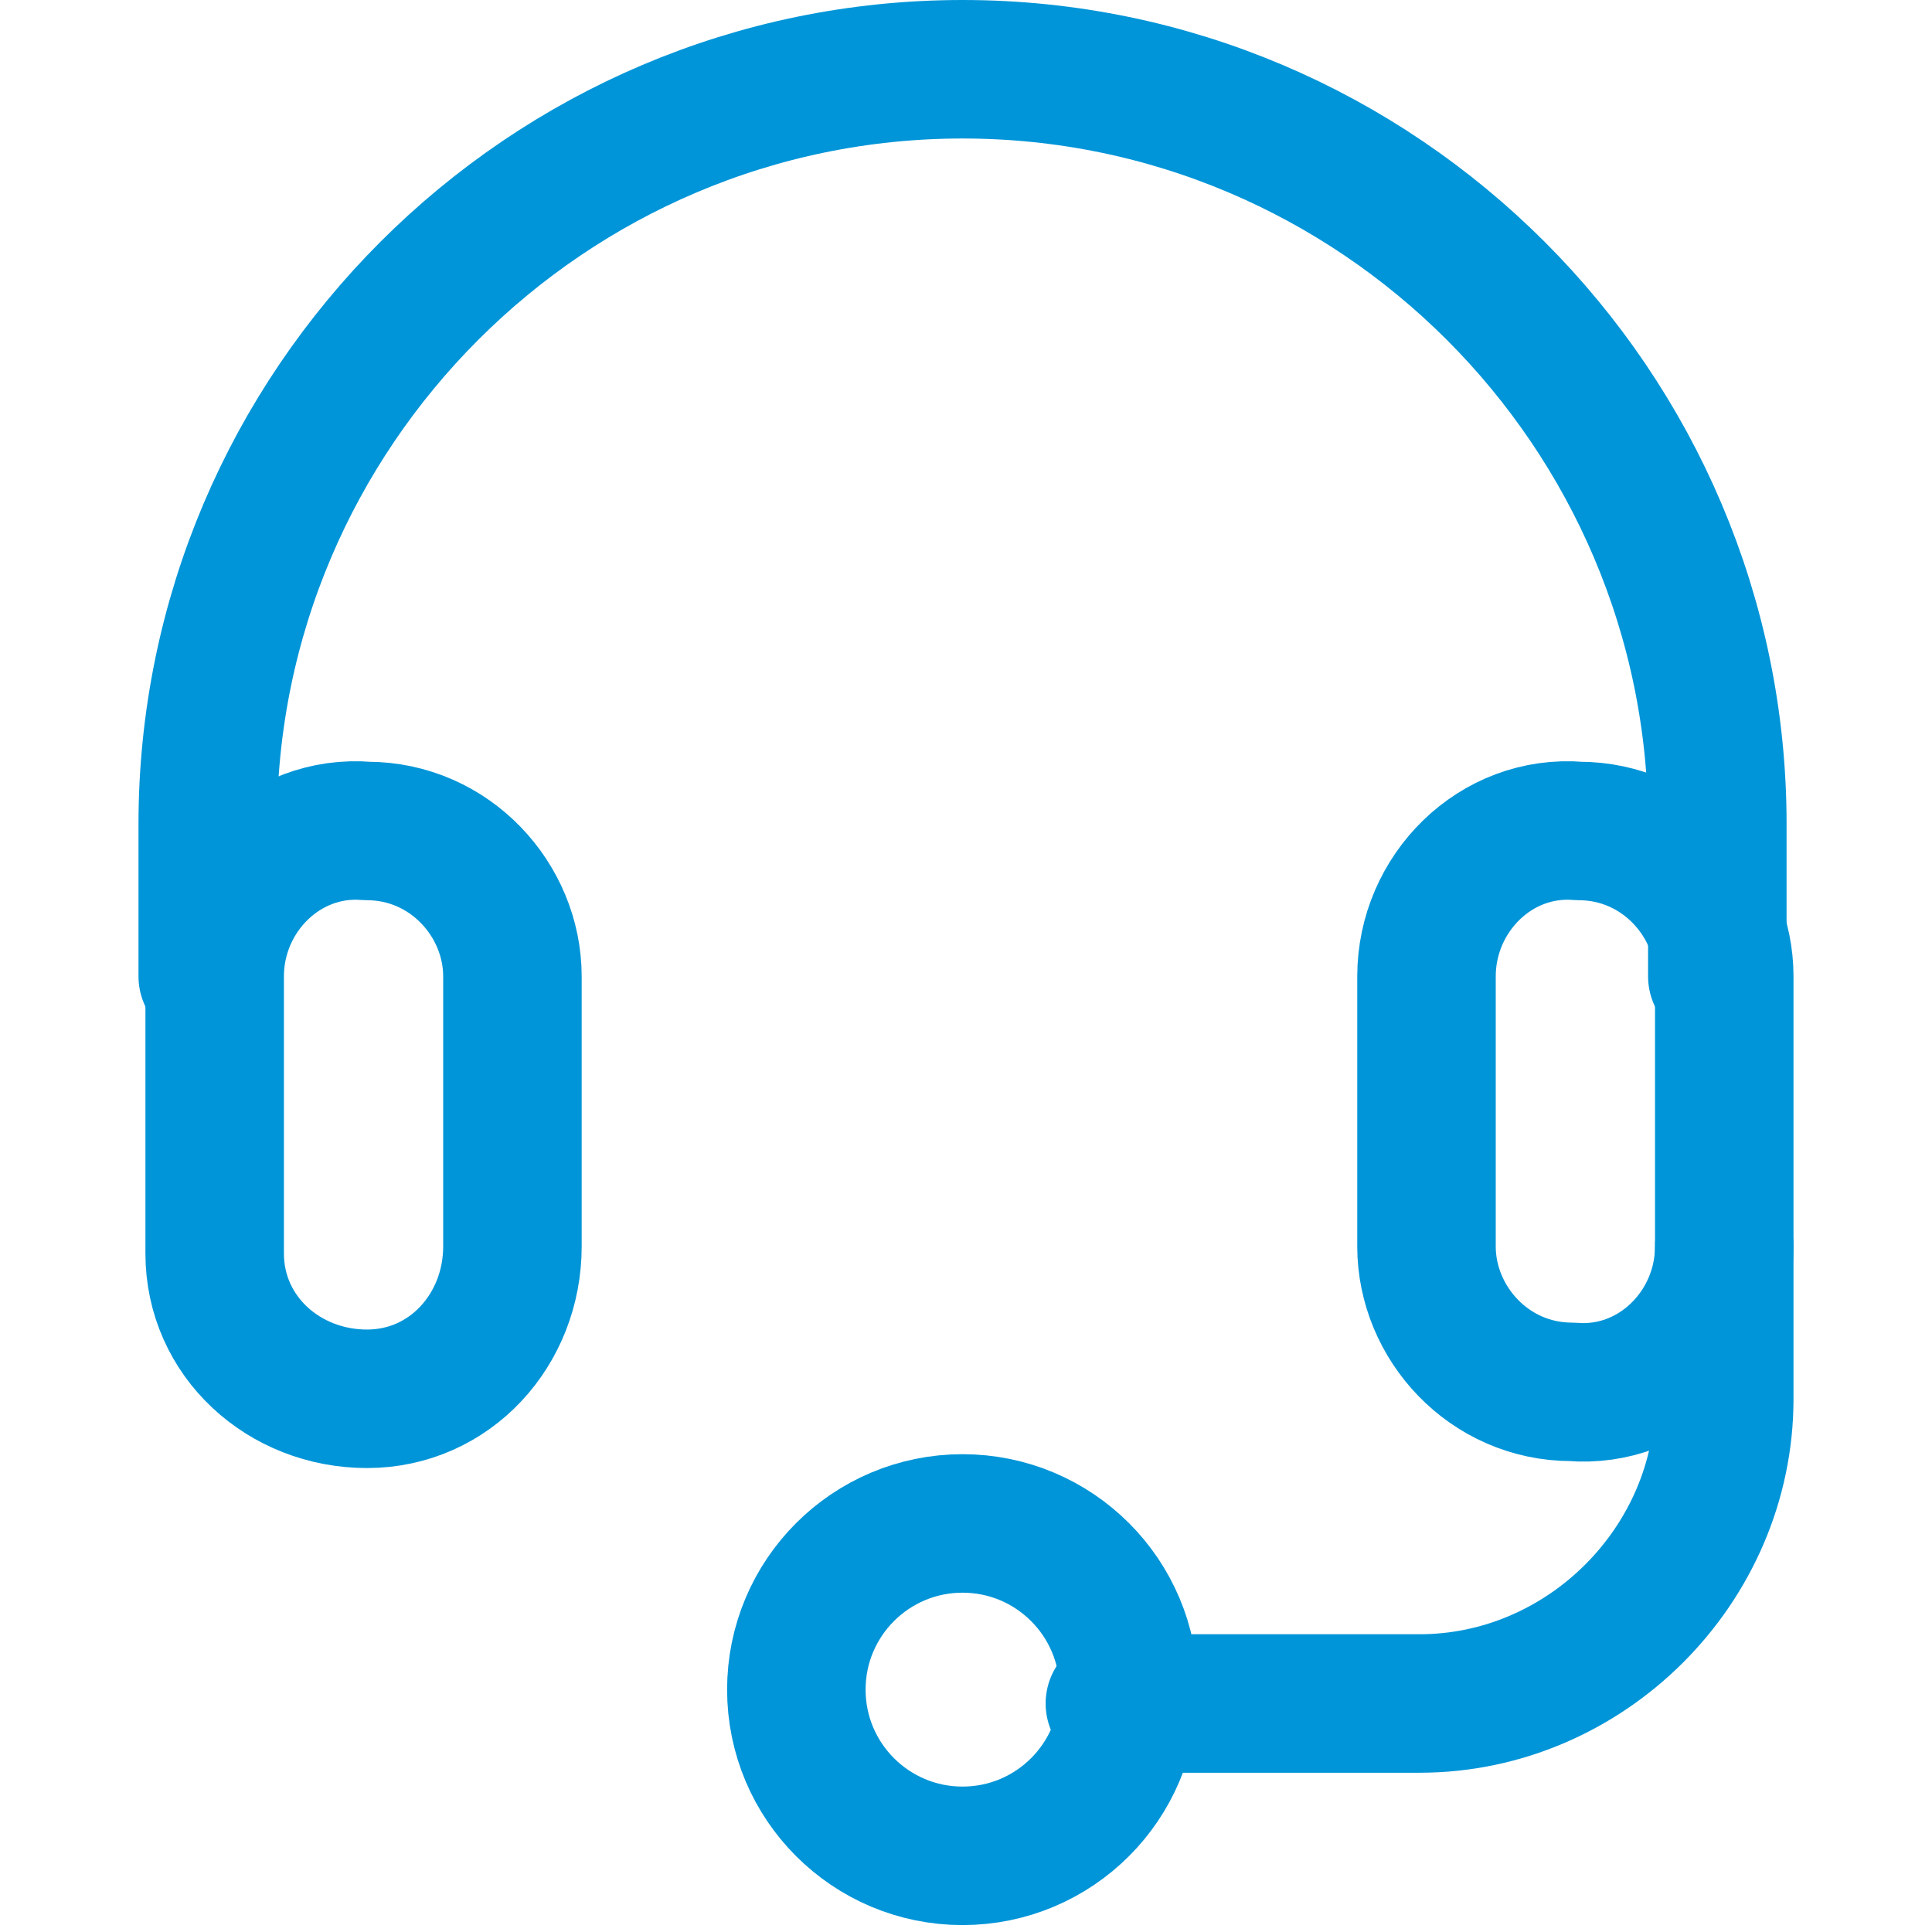 <?xml version="1.0" encoding="utf-8"?>
<!-- Generator: Adobe Illustrator 27.8.1, SVG Export Plug-In . SVG Version: 6.00 Build 0)  -->
<svg version="1.1" id="Vrstva_1" xmlns="http://www.w3.org/2000/svg" xmlns:xlink="http://www.w3.org/1999/xlink" x="0px" y="0px"
	 viewBox="0 0 27.9 27.9" style="enable-background:new 0 0 27.9 27.9;" xml:space="preserve">
<style type="text/css">
	.st0{fill:none;stroke:#0095D8;stroke-width:2;stroke-linecap:round;stroke-linejoin:round;stroke-miterlimit:10;}
</style>
<g id="Online_Support" transform="translate(-55 -19)">
	<path id="Path_1629" class="st0" d="M62.4,37c0,1.2-0.9,2.2-2.1,2.2c-1.2,0-2.2-0.9-2.2-2.1c0,0,0-0.1,0-0.1v-3.9
		c0-1.2,1-2.2,2.2-2.1c1.2,0,2.1,1,2.1,2.1V37z"/>
	<path id="Path_1630" class="st0" d="M79.9,37c0,1.2-1,2.2-2.2,2.1c-1.2,0-2.1-1-2.1-2.1v-3.9c0-1.2,1-2.2,2.2-2.1
		c1.2,0,2.1,1,2.1,2.1V37z"/>
	<path id="Path_1631" class="st0" d="M58,33.1v-2.2c0-6,4.9-10.9,10.9-10.9c6,0,10.9,4.9,10.9,10.9v2.2"/>
	<path id="Path_1632" class="st0" d="M79.9,37v2.2c0,2.4-2,4.4-4.4,4.4l0,0h-4.4"/>
	<circle id="Ellipse_183" class="st0" cx="68.9" cy="43.4" r="2.4"/>
</g>
</svg>
